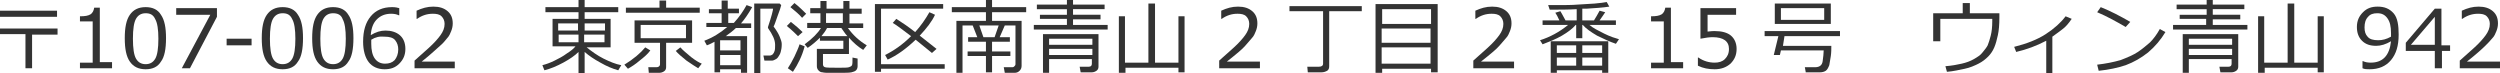 <?xml version="1.0" encoding="utf-8"?>
<!-- Generator: Adobe Illustrator 19.2.1, SVG Export Plug-In . SVG Version: 6.00 Build 0)  -->
<!DOCTYPE svg PUBLIC "-//W3C//DTD SVG 1.1//EN" "http://www.w3.org/Graphics/SVG/1.1/DTD/svg11.dtd">
<svg version="1.1" id="レイヤー_1" xmlns="http://www.w3.org/2000/svg" xmlns:xlink="http://www.w3.org/1999/xlink" x="0px"
	 y="0px" viewBox="0 0 490.9 14.4" enable-background="new 0 0 490.9 14.4" xml:space="preserve">
<g>
	<path fill="#333333" d="M6.3,13.4H5V6.7H0V5.6h11.3v1.2h-5V13.4z M11.2,3.3H0V2.1h11.2V3.3z"/>
	<path fill="#333333" d="M22,13.4h-6.3v-1.1h2.5V4.2h-2.5v-1c1,0,1.6-0.1,2.1-0.4c0.4-0.3,0.6-0.7,0.7-1.3h1.1v10.7H22V13.4z"/>
	<path fill="#333333" d="M28.6,13.6c-1.4,0-2.4-0.5-3.1-1.5c-0.7-1-1-2.5-1-4.6c0-2.1,0.3-3.6,1-4.6c0.7-1,1.7-1.5,3.1-1.5
		c1.4,0,2.4,0.5,3,1.5c0.7,1,1,2.5,1,4.6c0,2.1-0.3,3.7-1,4.6C31,13.1,30,13.6,28.6,13.6z M28.6,2.6c-0.9,0-1.5,0.4-1.9,1.1
		c-0.4,0.7-0.6,2-0.6,3.9c0,1.9,0.2,3.2,0.6,3.9c0.4,0.7,1,1.1,1.9,1.1s1.5-0.4,1.9-1.1c0.4-0.7,0.6-2,0.6-3.9
		c0-1.8-0.2-3.1-0.6-3.8C30.1,2.9,29.5,2.6,28.6,2.6z"/>
	<path fill="#333333" d="M42.6,3.3l-5.3,10.1h-1.6l5.6-10.5h-6.7V1.6h8V3.3z"/>
	<path fill="#333333" d="M49.4,8.9h-4.9V7.6h4.9V8.9z"/>
	<path fill="#333333" d="M55.5,13.6c-1.4,0-2.4-0.5-3.1-1.5c-0.7-1-1-2.5-1-4.6c0-2.1,0.3-3.6,1-4.6c0.7-1,1.7-1.5,3.1-1.5
		c1.4,0,2.4,0.5,3,1.5c0.7,1,1,2.5,1,4.6c0,2.1-0.3,3.7-1,4.6C57.9,13.1,56.9,13.6,55.5,13.6z M55.5,2.6c-0.9,0-1.5,0.4-1.9,1.1
		c-0.4,0.7-0.6,2-0.6,3.9c0,1.9,0.2,3.2,0.6,3.9c0.4,0.7,1,1.1,1.9,1.1s1.5-0.4,1.9-1.1c0.4-0.7,0.6-2,0.6-3.9
		c0-1.8-0.2-3.1-0.6-3.8C57,2.9,56.4,2.6,55.5,2.6z"/>
	<path fill="#333333" d="M65.4,13.6c-1.4,0-2.4-0.5-3.1-1.5c-0.7-1-1-2.5-1-4.6c0-2.1,0.3-3.6,1-4.6c0.7-1,1.7-1.5,3.1-1.5
		c1.4,0,2.4,0.5,3,1.5c0.7,1,1,2.5,1,4.6c0,2.1-0.3,3.7-1,4.6C67.8,13.1,66.8,13.6,65.4,13.6z M65.4,2.6c-0.9,0-1.5,0.4-1.9,1.1
		c-0.4,0.7-0.6,2-0.6,3.9c0,1.9,0.2,3.2,0.6,3.9c0.4,0.7,1,1.1,1.9,1.1s1.5-0.4,1.9-1.1c0.4-0.7,0.6-2,0.6-3.9
		c0-1.8-0.2-3.1-0.6-3.8C67,2.9,66.3,2.6,65.4,2.6z"/>
	<path fill="#333333" d="M78.4,1.6V3h-0.1c-0.4-0.2-0.9-0.3-1.5-0.3c-1.2,0-2.1,0.4-2.8,1.1c-0.7,0.7-1.1,1.7-1.2,3.1
		c1-0.6,1.9-0.9,2.9-0.9c1.1,0,2.1,0.3,2.8,0.9s1.1,1.5,1.1,2.7c0,1.2-0.4,2.1-1.2,2.9c-0.8,0.8-1.7,1.1-2.9,1.1
		c-1.3,0-2.4-0.5-3.1-1.4c-0.7-0.9-1.1-2.3-1.1-4c0-2.2,0.5-3.8,1.5-5c1-1.2,2.4-1.8,4.2-1.8C77.6,1.4,78.1,1.5,78.4,1.6z M72.9,7.8
		c0,0.4,0,0.7,0,0.8c0,1.2,0.2,2.2,0.7,2.9c0.5,0.7,1.2,1,2,1c0.8,0,1.4-0.2,1.9-0.7c0.4-0.5,0.7-1.2,0.7-2.1c0-0.7-0.2-1.3-0.6-1.8
		c-0.4-0.5-1.1-0.7-2.1-0.7C74.5,7.1,73.7,7.3,72.9,7.8z"/>
	<path fill="#333333" d="M89.3,13.4h-7.9v-1.5c0.8-0.7,1.8-1.6,2.8-2.5s1.8-1.8,2.3-2.5c0.5-0.7,0.8-1.4,0.8-2.2
		c0-0.6-0.2-1.1-0.6-1.5c-0.4-0.4-1-0.5-1.7-0.5c-1.1,0-2.1,0.3-3.1,1h-0.1V2.1c1.1-0.5,2.1-0.8,3.3-0.8c1.2,0,2.1,0.3,2.8,0.9
		c0.7,0.6,1,1.4,1,2.4c0,0.5-0.1,1-0.3,1.5c-0.2,0.5-0.4,1-0.8,1.4C87.4,8,87,8.5,86.4,9s-1.7,1.6-3.6,3.1h6.5V13.4z"/>
	<path fill="#333333" d="M106.9,13.8l-0.4-1c0.8-0.2,1.6-0.5,2.4-0.9c0.8-0.4,1.6-0.8,2.4-1.4c0.8-0.5,1.4-1,1.7-1.4h-4.5V3.7h5.1
		V2.4h-6.5v-1h6.5V0h1.2v1.4h6.6v1h-6.6v1.3h5.1v5.6h-4.7c1,0.8,2.1,1.6,3.3,2.2c1.2,0.6,2.4,1.1,3.5,1.3l-0.6,1
		c-1.1-0.3-2.3-0.8-3.5-1.5c-1.3-0.7-2.3-1.4-3.1-2.1v4.2h-1.2v-4.2c-0.7,0.7-1.7,1.4-3,2.1C109.3,13,108.1,13.5,106.9,13.8z
		 M109.6,6h3.9V4.6h-3.9V6z M113.6,6.8h-3.9v1.5h3.9V6.8z M114.8,6h4V4.6h-4V6z M118.7,6.8h-4v1.5h4V6.8z"/>
	<path fill="#333333" d="M123.3,13.5l-0.7-0.8c1.8-1.1,3.2-2.3,4.1-3.4l1,0.6c-0.5,0.7-1.2,1.3-2.1,2
		C124.8,12.6,124,13.1,123.3,13.5z M122.9,2.5v-1h6.6V0.1h1.3v1.4h6.6v1H122.9z M129.4,14.3h-2l-0.1-1.1h1.6c0.4,0,0.7-0.2,0.7-0.6
		V8.4h-5V4h11.3v4.4h-5.1v4.8c0,0.3-0.1,0.6-0.4,0.8C130.1,14.2,129.8,14.3,129.4,14.3z M134.7,4.9h-8.9v2.6h8.9V4.9z M137.1,13.4
		c-0.5-0.3-1.3-0.8-2.3-1.5c-1-0.8-1.7-1.4-2.1-1.9l0.9-0.7c0.5,0.6,1.3,1.2,2.1,1.9c0.9,0.7,1.6,1.1,2.1,1.3L137.1,13.4z"/>
	<path fill="#333333" d="M145.4,13.6h-4v0.6h-1.1v-6c-0.4,0.2-0.9,0.5-1.5,0.7l-0.5-0.9c1.6-0.6,3.1-1.5,4.5-2.7h-4.1V4.5h3V2.6
		h-2.5V1.8h2.5V0.1h1.2v1.6h2.2v0.9H143v1.9h1.1c1.1-1.2,1.9-2.4,2.5-3.5l1.1,0.4c-0.8,1.4-1.5,2.4-2.2,3.2h2v0.9h-3
		c-0.6,0.6-1.3,1.1-2,1.6h4.2v7.2h-1.2V13.6z M145.4,9.9v-2h-4v2H145.4z M141.4,12.8h4v-2h-4V12.8z M150.1,11.9l-0.2-1h0.5
		c0.3,0,0.6,0,0.8,0s0.3-0.1,0.5-0.2c0.2-0.2,0.3-0.4,0.4-0.7c0.1-0.3,0.1-0.7,0.1-1.2c0-1-0.5-2-1.4-3.3c0,0,0-0.1,0-0.1
		c0-0.1,0-0.1,0-0.1c0.7-2.1,1-3.3,1-3.6h-2.5v12.7h-1.2V0.7h5l0.3,0.3c-0.1,0.4-0.3,1.1-0.7,2.1c-0.4,1.1-0.6,1.8-0.8,2.1
		c0.6,0.8,1,1.5,1.2,2c0.2,0.5,0.4,1,0.4,1.4v0.2c0,0.6-0.1,1-0.2,1.4c-0.1,0.4-0.3,0.7-0.5,1s-0.4,0.4-0.6,0.5
		c-0.2,0.1-0.4,0.2-0.6,0.2S150.9,11.9,150.1,11.9L150.1,11.9z"/>
	<path fill="#333333" d="M156.7,7.1c-0.4-0.4-1.1-1.1-2.2-2l0.8-0.8c0.9,0.7,1.7,1.4,2.3,2L156.7,7.1z M155.7,14.1l-1-0.7
		c0.4-0.6,0.8-1.3,1.3-2.3c0.4-0.9,0.8-1.7,1-2.4l1,0.4C157.5,11,156.7,12.6,155.7,14.1z M157.5,3.5c-0.5-0.6-1.3-1.3-2.3-2.1
		l0.8-0.8c1,0.8,1.7,1.5,2.3,2.1L157.5,3.5z M161,7.4c-0.7,0.7-1.5,1.4-2.4,2l-0.6-0.7c1.5-1.1,2.6-2.2,3.2-3.2h-2.7V4.5h2.6V2.6h-2
		v-1h2V0.2h1.2v1.5h3.3V0.2h1.2v1.5h2.4v1h-2.4v1.9h2.7v0.9h-3c1,1.4,2.2,2.5,3.7,3.4l-0.7,0.9c-1-0.6-1.9-1.4-2.8-2.4v3.2h-5.1v2
		c0,0.3,0.1,0.5,0.4,0.6c0.3,0.1,1.2,0.1,2.7,0.1c1,0,1.7,0,2-0.1c0.3-0.1,0.5-0.2,0.6-0.4c0.1-0.2,0.1-0.7,0.1-1.5l1,0.2v1.5
		c0,0.3-0.1,0.6-0.3,0.8c-0.2,0.2-0.5,0.3-0.9,0.4s-1.3,0.1-2.7,0.1c-0.7,0-1.2,0-1.7,0s-0.9,0-1.3-0.1c-0.4,0-0.6-0.2-0.8-0.4
		c-0.2-0.2-0.3-0.5-0.3-0.8V9.6h5.2V8H161V7.4z M162.4,5.5c-0.3,0.6-0.7,1.1-1.1,1.6h5.1c-0.5-0.5-0.8-1.1-1.2-1.6H162.4z
		 M162.2,4.5h3.3V2.6h-3.3V4.5z"/>
	<path fill="#333333" d="M173,12.6h12.5v0.9H173v0.6h-1.2V0.8h13.4v0.9H173V12.6z M179.8,7.8c-1.9,1.8-3.7,3.1-5.5,3.9l-0.5-0.9
		c1.8-0.9,3.5-2.1,5.1-3.7c-1.7-1.3-2.9-2.2-3.6-2.6l0.7-0.8c1.1,0.7,2.3,1.5,3.7,2.6c1.1-1.2,2-2.5,2.8-3.9l1.1,0.5
		C183,4.2,182,5.5,180.6,7c1.3,1,2.4,1.9,3.3,2.6l-0.9,0.8C182.5,10,181.4,9.1,179.8,7.8z"/>
	<path fill="#333333" d="M193.6,14.2V11H190v-0.9h3.6V8.2h-3.5V7.3h1.8L191,5H189v9.3h-1.2V4.1h5.8V2.4h-6.7v-1h6.7V0h1.2v1.4h6.7v1
		h-6.7v1.7h5.8v8.8c0,0.4-0.1,0.7-0.4,1s-0.6,0.4-1,0.4h-1.9l-0.2-1.1h1.7c0.2,0,0.3-0.1,0.4-0.2c0.1-0.1,0.2-0.2,0.2-0.4V5h-2.1
		l-1,2.3h2v0.9h-3.5v1.9h3.6V11h-3.6v3.2H193.6z M196.1,5h-3.8l0.8,2.3h2.2L196.1,5z"/>
	<path fill="#333333" d="M203,5.7V4.9h6.5V3.7h-5.3V2.9h5.3V1.8h-5.9V0.9h5.9V0h1.2v0.9h6.2v0.9h-6.2v1.1h5.4v0.9h-5.4v1.1h6.8v0.9
		H203z M214.5,11.6H206v2.7h-1.2V6.7h10.9v6.4c0,0.3-0.1,0.6-0.4,0.8c-0.3,0.2-0.6,0.3-0.9,0.3h-2.2l-0.2-1.1h1.8
		c0.4,0,0.6-0.2,0.6-0.6V11.6z M214.5,8.8V7.6H206v1.2H214.5z M206,10.8h8.5V9.6H206V10.8z"/>
	<path fill="#333333" d="M219.7,14.2v-11h1.2v9.1h4.6V0.7h1.3v11.6h4.6V3.2h1.2v11h-1.2v-0.9h-10.4v1H219.7z"/>
	<path fill="#333333" d="M247.3,13.4h-7.9v-1.5c0.8-0.7,1.8-1.6,2.8-2.5s1.8-1.8,2.3-2.5c0.5-0.7,0.8-1.4,0.8-2.2
		c0-0.6-0.2-1.1-0.6-1.5c-0.4-0.4-1-0.5-1.7-0.5c-1.1,0-2.1,0.3-3.1,1h-0.1V2.1c1.1-0.5,2.1-0.8,3.3-0.8c1.2,0,2.1,0.3,2.8,0.9
		c0.7,0.6,1,1.4,1,2.4c0,0.5-0.1,1-0.3,1.5c-0.2,0.5-0.4,1-0.8,1.4c-0.4,0.5-0.8,0.9-1.3,1.5s-1.7,1.6-3.6,3.1h6.5V13.4z"/>
	<path fill="#333333" d="M259.5,14.2h-2.7l-0.1-1.1h2.3c0.5,0,0.8-0.2,0.8-0.6V2.2h-6.6v-1h14.2v1H261v10.8c0,0.4-0.1,0.7-0.4,0.9
		C260.2,14.1,259.9,14.2,259.5,14.2z"/>
	<path fill="#333333" d="M281,13.5h-9.6v0.8h-1.3V0.8h12.2v13.4H281V13.5z M281,4.7V1.8h-9.6v2.9H281z M271.3,8.4h9.6V5.6h-9.6V8.4z
		 M271.3,12.5h9.6V9.3h-9.6V12.5z"/>
	<path fill="#333333" d="M297.2,13.4h-7.9v-1.5c0.8-0.7,1.8-1.6,2.8-2.5s1.8-1.8,2.3-2.5c0.5-0.7,0.8-1.4,0.8-2.2
		c0-0.6-0.2-1.1-0.6-1.5s-1-0.5-1.7-0.5c-1.1,0-2.1,0.3-3.1,1h-0.1V2.1c1.1-0.5,2.1-0.8,3.3-0.8c1.2,0,2.1,0.3,2.8,0.9
		c0.7,0.6,1,1.4,1,2.4c0,0.5-0.1,1-0.3,1.5s-0.4,1-0.8,1.4c-0.4,0.5-0.8,0.9-1.3,1.5s-1.7,1.6-3.6,3.1h6.5V13.4z"/>
	<path fill="#333333" d="M302.9,8.7l-0.5-0.8c1.9-0.6,3.8-1.6,5.5-3h-5V4h3.3c-0.3-0.7-0.6-1.2-0.8-1.5l1-0.3c0.2,0.3,0.5,0.9,1,1.8
		h2.2V1.8c-1.7,0.1-3.5,0.1-5.3,0.1L304,1h1.3c1.9,0,3.4,0,4.5-0.1c1.1-0.1,2.2-0.1,3.3-0.2c1.1-0.1,1.9-0.2,2.4-0.3l0.5,0.9
		c-1.3,0.2-2.8,0.3-4.4,0.4l-0.9,0V4h2.3c0.4-0.6,0.7-1.2,1.1-1.9l1.1,0.3c-0.3,0.5-0.7,1-1.1,1.6h3.2v0.9h-5.2
		c0.7,0.6,1.7,1.1,2.9,1.7c1.2,0.6,2.2,0.9,2.9,1.1l-0.6,0.9c-1.2-0.4-2.5-1-3.7-1.6c-1.2-0.7-2.2-1.4-2.8-2.1h-0.1v2.6h-1.2V4.9
		h-0.1c-0.6,0.7-1.5,1.4-2.7,2.1S304.2,8.2,302.9,8.7z M314.6,13.8h-8.9v0.5h-1.2V8.1h11.3v6.2h-1.2V13.8z M309.5,8.9h-3.8v1.5h3.8
		V8.9z M305.7,12.9h3.8v-1.6h-3.8V12.9z M314.6,10.5V8.9h-3.9v1.5H314.6z M310.7,12.9h3.9v-1.6h-3.9V12.9z"/>
	<path fill="#333333" d="M330.5,13.4h-6.3v-1.1h2.5V4.2h-2.5v-1c1,0,1.6-0.1,2.1-0.4c0.4-0.3,0.6-0.7,0.7-1.3h1.1v10.7h2.4V13.4z"/>
	<path fill="#333333" d="M333.4,12.9v-1.6h0.1c1,0.7,2.1,1,3.2,1c0.8,0,1.5-0.2,2-0.7c0.5-0.5,0.8-1.1,0.8-2c0-1.5-1.1-2.3-3.2-2.3
		c-0.6,0-1.4,0.1-2.4,0.3v-6h7v1.3h-5.6v3.3c0.7-0.1,1.2-0.1,1.4-0.1c1.4,0,2.5,0.3,3.2,0.9c0.7,0.6,1.1,1.5,1.1,2.6
		c0,1.2-0.4,2.1-1.2,2.9c-0.8,0.7-1.8,1.1-3.1,1.1C335.5,13.6,334.4,13.4,333.4,12.9z"/>
	<path fill="#333333" d="M354.6,14.3l-0.2-1.1h2c0.9,0,1.4-0.4,1.5-1.2c0.1-0.8,0.2-1.5,0.2-2.1h-8.4l-0.2,0.9h-1.2l0.9-3.7h-2.7v-1
		h14.8v1h-10.9L350.1,9h9.5c0,0.6,0,1.3-0.1,2c-0.1,0.7-0.2,1.3-0.3,1.8c-0.2,0.5-0.4,0.9-0.7,1.1s-0.7,0.3-1.1,0.3
		c-0.4,0-1,0-1.7,0H354.6z M348.5,4.7v-4h11v4H348.5z M358.2,1.6h-8.5v2.3h8.5V1.6z"/>
	<path fill="#333333" d="M392.6,3.4c0,1.4-0.1,2.6-0.3,3.5c-0.2,0.9-0.4,1.7-0.7,2.4s-0.7,1.3-1.2,1.8c-0.5,0.5-1.1,1-1.9,1.4
		s-1.7,0.8-2.7,1s-2.2,0.5-3.5,0.6l-0.3-1.1c1.3-0.1,2.3-0.3,3.2-0.5c0.9-0.2,1.7-0.5,2.4-0.9c0.7-0.4,1.3-0.8,1.6-1.2
		c0.5-0.6,0.9-1.1,1.1-1.5c0.2-0.5,0.4-1.1,0.6-1.9s0.3-1.7,0.3-2.8l0-0.5h-10.2v4.4h-1.4V2.6h5.8v-2h1.4v2h5.8V3.4z"/>
	<path fill="#333333" d="M403.1,14.4h-1.3V8c-1.9,1-3.8,1.7-5.9,2.2l-0.4-1c2.4-0.6,4.5-1.4,6.2-2.5c1.7-1.1,3-2.3,3.9-3.5l1.2,0.5
		c-0.6,0.9-1.2,1.6-1.9,2.1s-1.3,1-1.9,1.4V14.4z"/>
	<path fill="#333333" d="M425.2,6.3c-0.9,1.5-2,2.8-3.4,4c-1.4,1.1-2.8,1.9-4.4,2.5c-1.5,0.5-3.3,0.9-5.3,1.1l-0.3-1.2
		c1.7-0.2,3.2-0.5,4.6-0.9c1.3-0.5,2.5-1,3.4-1.6c0.9-0.6,1.7-1.3,2.4-1.9c0.6-0.6,1.3-1.5,1.9-2.6L425.2,6.3z M418.3,4.3l-0.9,1
		c-1.9-1.1-3.7-2.1-5.6-2.9l0.7-1C414.5,2.2,416.4,3.2,418.3,4.3z"/>
	<path fill="#333333" d="M426.7,5.7V4.9h6.5V3.7H428V2.9h5.3V1.8h-5.9V0.9h5.9V0h1.2v0.9h6.2v0.9h-6.2v1.1h5.4v0.9h-5.4v1.1h6.8v0.9
		H426.7z M438.3,11.6h-8.5v2.7h-1.2V6.7h10.9v6.4c0,0.3-0.1,0.6-0.4,0.8c-0.3,0.2-0.6,0.3-0.9,0.3H436l-0.2-1.1h1.8
		c0.4,0,0.6-0.2,0.6-0.6V11.6z M438.3,8.8V7.6h-8.5v1.2H438.3z M429.8,10.8h8.5V9.6h-8.5V10.8z"/>
	<path fill="#333333" d="M443.4,14.2v-11h1.2v9.1h4.6V0.7h1.3v11.6h4.6V3.2h1.2v11h-1.2v-0.9h-10.4v1H443.4z"/>
	<path fill="#333333" d="M463.9,13.4v-1.4h0.1c0.4,0.2,0.9,0.3,1.5,0.3c2.4,0,3.7-1.4,4-4.2c-1,0.6-2,0.9-2.9,0.9
		c-1.2,0-2.1-0.3-2.8-1c-0.7-0.7-1-1.6-1-2.7c0-1.2,0.4-2.1,1.2-2.9c0.8-0.8,1.7-1.1,2.9-1.1c1.3,0,2.3,0.4,3.1,1.3S471,5,471,6.8
		c0,2.2-0.5,3.8-1.5,5c-1,1.2-2.4,1.8-4.2,1.8C464.8,13.6,464.3,13.6,463.9,13.4z M469.5,7.2l0-0.7c0-1.3-0.2-2.2-0.7-2.9
		s-1.1-1-2-1c-0.8,0-1.4,0.2-1.8,0.7c-0.5,0.5-0.7,1.2-0.7,2.1c0,0.8,0.2,1.4,0.6,1.8c0.4,0.5,1.1,0.7,2.1,0.7
		C467.8,7.9,468.6,7.7,469.5,7.2z"/>
	<path fill="#333333" d="M481.2,10h-1.7v3.4h-1.4V10h-5.7V8.4l5.7-6.7h1.3v7.2h1.7V10z M478.1,8.8V3.3l-4.7,5.5H478.1z"/>
	<path fill="#333333" d="M490.9,13.4H483v-1.5c0.8-0.7,1.8-1.6,2.8-2.5s1.8-1.8,2.3-2.5c0.5-0.7,0.8-1.4,0.8-2.2
		c0-0.6-0.2-1.1-0.6-1.5s-1-0.5-1.7-0.5c-1.1,0-2.1,0.3-3.1,1h-0.1V2.1c1.1-0.5,2.1-0.8,3.3-0.8c1.2,0,2.1,0.3,2.8,0.9
		c0.7,0.6,1,1.4,1,2.4c0,0.5-0.1,1-0.3,1.5s-0.4,1-0.8,1.4C489,8,488.5,8.5,488,9s-1.7,1.6-3.6,3.1h6.5V13.4z"/>
</g>
<g>
</g>
<g>
</g>
<g>
</g>
<g>
</g>
<g>
</g>
<g>
</g>
<g>
</g>
<g>
</g>
<g>
</g>
<g>
</g>
<g>
</g>
<g>
</g>
<g>
</g>
<g>
</g>
<g>
</g>
</svg>
